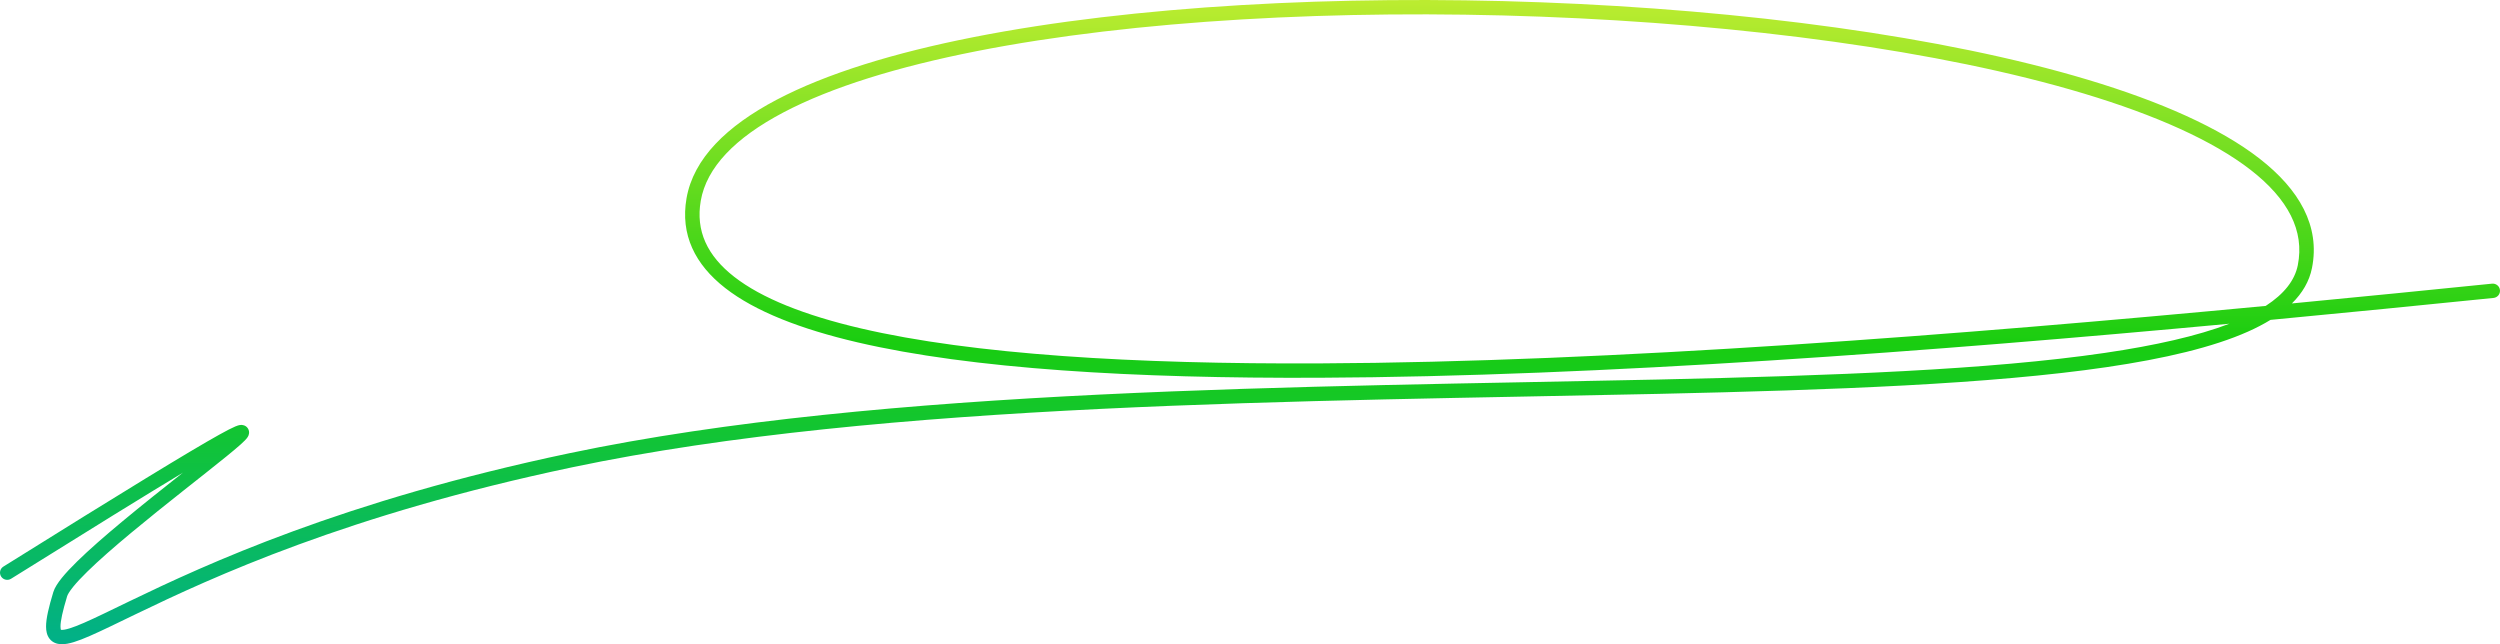 <?xml version="1.0" encoding="UTF-8"?> <svg xmlns="http://www.w3.org/2000/svg" width="520" height="134" viewBox="0 0 520 134" fill="none"><path d="M202.56 7.711C235.607 1.197 278.477 -1.1 320.574 0.481C362.665 2.062 404.106 7.524 434.282 16.59C449.355 21.118 461.743 26.581 469.995 32.998C478.262 39.427 482.624 47.037 480.896 55.724C480.34 58.524 478.889 60.969 476.715 63.114C491.25 61.725 505.218 60.334 518.344 59.003C519.17 58.919 519.908 59.516 519.992 60.336C520.076 61.156 519.475 61.889 518.65 61.972C504.103 63.447 488.515 64.997 472.262 66.535C470.84 67.409 469.274 68.222 467.579 68.976C460.287 72.222 450.271 74.59 438.219 76.361C414.096 79.906 381.378 81.119 344.947 81.927C271.969 83.546 183.989 83.549 119.039 97.193C72.302 107.011 43.992 120.143 28.291 127.723C24.374 129.614 21.181 131.189 18.697 132.271C17.452 132.814 16.343 133.252 15.379 133.548C14.435 133.839 13.52 134.03 12.695 133.996C11.825 133.96 10.931 133.661 10.308 132.86C9.739 132.128 9.585 131.21 9.58 130.355C9.57 128.66 10.153 126.248 11.085 123.164C11.368 122.228 12.049 121.211 12.853 120.215C13.688 119.181 14.778 118.021 16.04 116.785C18.564 114.31 21.863 111.44 25.382 108.512C29.535 105.056 34.076 101.457 38.06 98.305C30.412 102.91 18.897 110.019 2.303 120.379C1.601 120.818 0.673 120.608 0.231 119.91C-0.211 119.212 4.65812e-06 118.29 0.703 117.852C25.987 102.065 39.558 93.778 45.62 90.408C47.125 89.57 48.227 89.003 48.946 88.703C49.13 88.626 49.313 88.557 49.486 88.504C49.637 88.458 49.873 88.394 50.136 88.386C50.286 88.382 51.137 88.371 51.602 89.177C52.019 89.9 51.69 90.578 51.643 90.678C51.472 91.043 51.165 91.374 50.962 91.584C50.712 91.844 50.391 92.146 50.022 92.475C49.281 93.137 48.274 93.978 47.082 94.947C42.26 98.868 34.344 104.95 27.312 110.8C23.813 113.712 20.588 116.521 18.151 118.91C16.932 120.105 15.931 121.174 15.198 122.082C14.434 123.028 14.07 123.669 13.963 124.022C13.017 127.156 12.579 129.154 12.586 130.337C12.588 130.734 12.643 130.924 12.672 130.998C12.703 131.005 12.751 131.011 12.821 131.014C13.135 131.027 13.663 130.952 14.49 130.697C15.296 130.449 16.287 130.062 17.49 129.538C19.903 128.486 23.011 126.953 26.977 125.038C42.806 117.396 71.357 104.159 118.417 94.273C183.718 80.555 272.078 80.558 344.88 78.943C381.339 78.134 413.871 76.921 437.778 73.408C448.292 71.863 457.053 69.883 463.716 67.337C402.506 73.025 333.007 78.312 274.458 78.573C235.954 78.744 202.068 76.744 178.366 71.211C166.533 68.448 157.074 64.77 150.85 59.915C144.544 54.997 141.489 48.793 142.796 41.252C144.231 32.973 151.174 26.21 161.511 20.763C171.898 15.291 186.046 10.966 202.56 7.711ZM320.46 3.463C278.512 1.887 235.892 4.184 203.146 10.639C186.763 13.868 172.938 18.122 162.92 23.401C152.851 28.705 146.954 34.864 145.759 41.758C144.677 48 147.079 53.178 152.707 57.568C158.417 62.021 167.369 65.577 179.054 68.305C202.393 73.753 235.984 75.759 274.445 75.588C335.376 75.317 408.237 69.588 471.263 63.632C475.123 61.129 477.319 58.304 477.947 55.146C479.367 48.008 475.947 41.418 468.141 35.348C460.321 29.267 448.347 23.934 433.412 19.447C403.573 10.483 362.413 5.038 320.46 3.463Z" fill="url(#paint0_linear_3076_1626)"></path><defs><linearGradient id="paint0_linear_3076_1626" x1="260" y1="0" x2="260" y2="134" gradientUnits="userSpaceOnUse"><stop stop-color="#BCEC30"></stop><stop offset="0.534" stop-color="#19CD10"></stop><stop offset="1" stop-color="#01B089"></stop></linearGradient></defs></svg> 